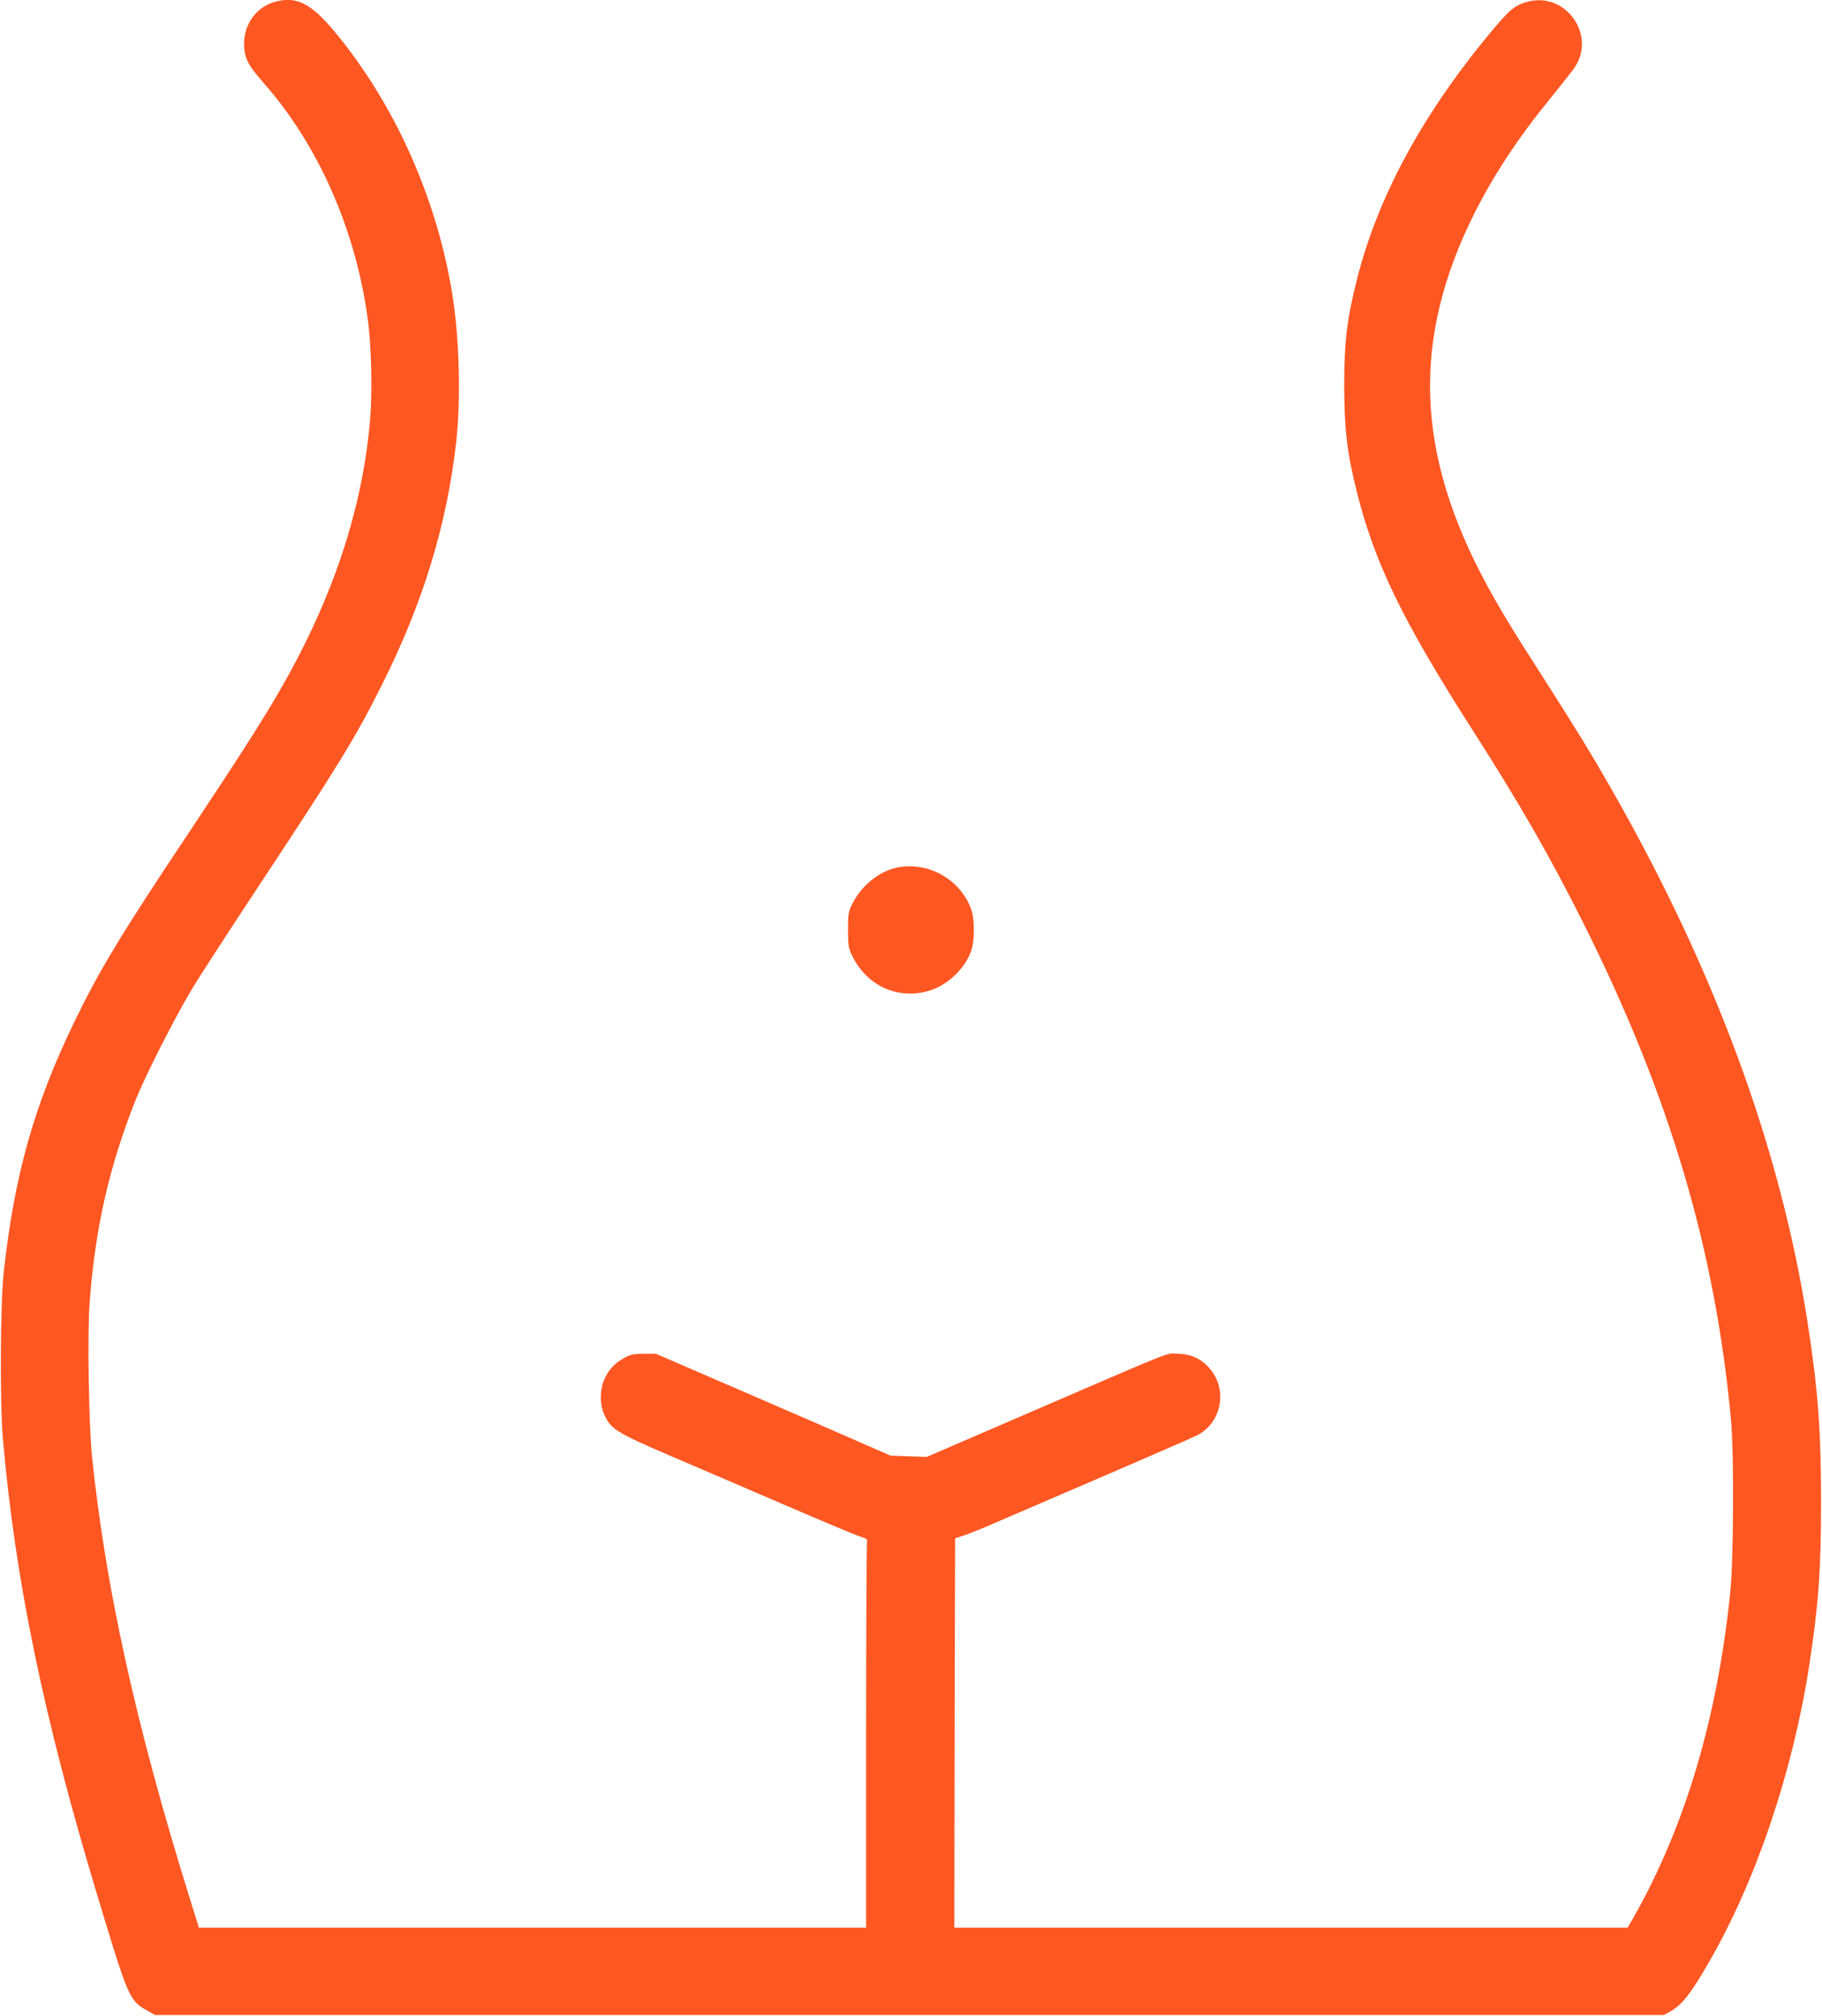 <?xml version="1.0" standalone="no"?>
<!DOCTYPE svg PUBLIC "-//W3C//DTD SVG 20010904//EN"
 "http://www.w3.org/TR/2001/REC-SVG-20010904/DTD/svg10.dtd">
<svg version="1.0" xmlns="http://www.w3.org/2000/svg"
 width="1157pt" height="1280pt" viewBox="0 0 1157 1280"
 preserveAspectRatio="xMidYMid meet">
<g transform="translate(0,1280) scale(0.1,-0.1)"
fill="#ff5722" stroke="none">
<path d="M1755 12791 c-122 -30 -205 -139 -205 -268 1 -91 21 -131 120 -245
349 -394 588 -934 665 -1502 23 -164 30 -455 16 -631 -46 -566 -235 -1139
-566 -1715 -116 -202 -267 -438 -583 -913 -433 -649 -571 -877 -733 -1212
-254 -525 -379 -974 -446 -1590 -21 -199 -24 -824 -5 -1045 78 -901 257 -1767
597 -2895 198 -658 207 -678 315 -739 l55 -31 4790 0 4790 0 40 22 c75 41 131
112 249 317 298 516 531 1208 635 1881 59 385 75 608 75 1040 0 450 -19 708
-85 1135 -172 1110 -589 2241 -1252 3400 -131 228 -205 349 -410 670 -203 316
-286 452 -371 608 -459 843 -484 1569 -81 2372 121 239 270 467 474 718 64 79
133 166 153 193 157 215 -57 507 -309 423 -70 -23 -103 -52 -216 -188 -437
-525 -722 -1053 -853 -1581 -62 -251 -78 -388 -78 -665 1 -278 17 -417 78
-665 114 -459 292 -826 743 -1530 301 -471 487 -796 702 -1225 543 -1086 833
-2064 933 -3145 20 -215 17 -885 -5 -1100 -81 -788 -282 -1468 -603 -2041
l-48 -84 -2138 0 -2138 0 2 1236 3 1236 55 18 c30 9 138 53 240 98 102 44 412
177 690 297 278 120 526 228 551 241 156 78 197 289 82 423 -54 64 -123 95
-208 95 -79 1 32 45 -1020 -409 l-570 -246 -115 4 -115 4 -160 70 c-88 39
-423 185 -745 324 l-585 253 -75 0 c-58 0 -84 -4 -116 -21 -66 -35 -101 -70
-131 -130 -35 -72 -37 -164 -6 -235 42 -92 74 -113 410 -258 169 -72 502 -215
738 -317 237 -102 452 -192 478 -200 36 -11 47 -18 43 -29 -3 -9 -6 -564 -6
-1235 l0 -1219 -2118 0 -2119 0 -63 202 c-338 1088 -530 1959 -616 2793 -20
200 -30 776 -15 970 34 471 124 868 292 1290 61 153 247 520 358 705 51 85
250 391 441 680 489 740 602 924 765 1251 260 517 412 1016 471 1534 31 274
22 654 -22 935 -93 594 -351 1185 -718 1641 -169 211 -261 264 -401 230z"/>
<path d="M5686 7289 c-109 -26 -219 -117 -273 -227 -26 -52 -28 -67 -28 -167
0 -99 3 -115 27 -165 94 -192 293 -281 491 -220 116 36 224 139 264 252 23 68
23 204 -1 268 -72 192 -281 305 -480 259z"/>
</g>
</svg>
